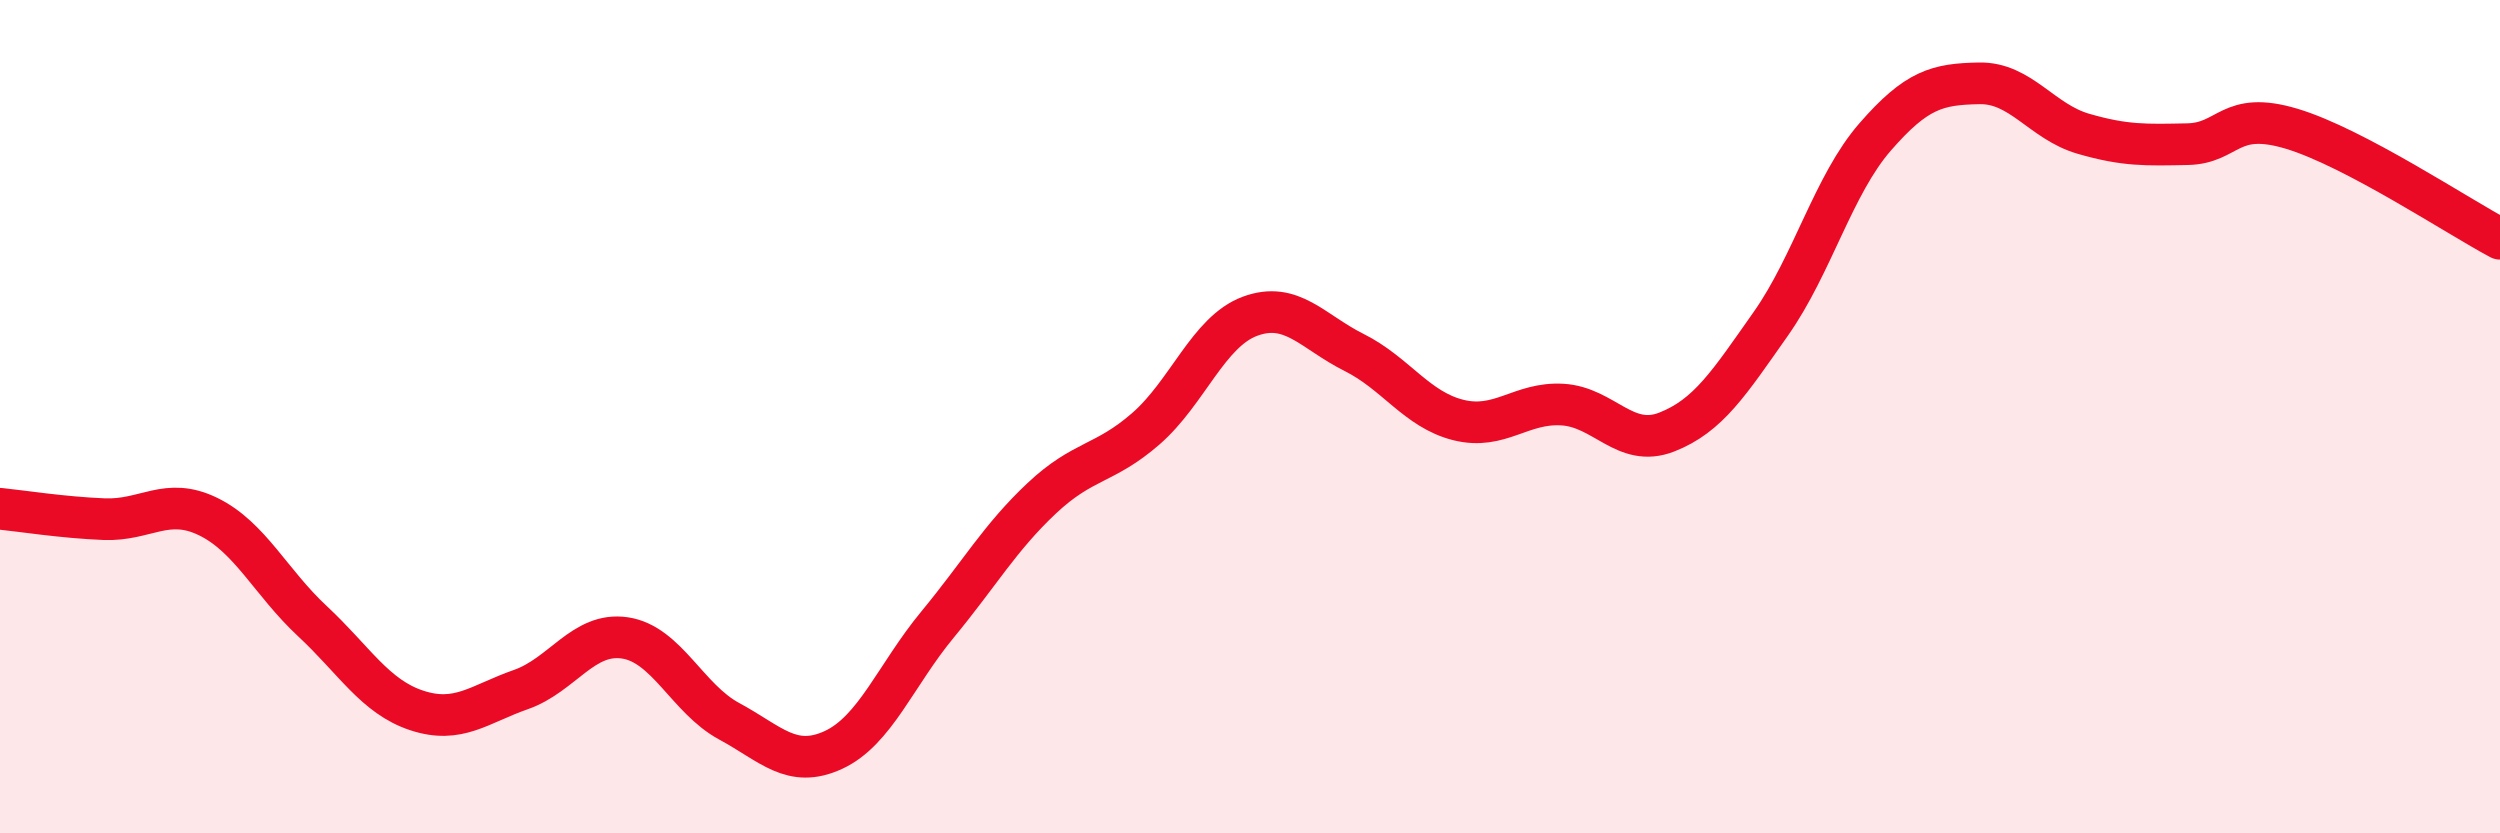 
    <svg width="60" height="20" viewBox="0 0 60 20" xmlns="http://www.w3.org/2000/svg">
      <path
        d="M 0,12.21 C 0.5,12.26 1.5,12.42 2.5,12.46 C 3.5,12.5 4,11.91 5,12.4 C 6,12.89 6.5,13.98 7.5,14.91 C 8.5,15.84 9,16.72 10,17.05 C 11,17.38 11.5,16.9 12.5,16.55 C 13.5,16.2 14,15.16 15,15.31 C 16,15.46 16.5,16.77 17.5,17.31 C 18.5,17.85 19,18.46 20,18 C 21,17.54 21.5,16.2 22.5,14.99 C 23.5,13.78 24,12.9 25,11.96 C 26,11.02 26.5,11.16 27.5,10.29 C 28.5,9.42 29,7.96 30,7.59 C 31,7.22 31.5,7.96 32.5,8.46 C 33.5,8.96 34,9.83 35,10.08 C 36,10.33 36.5,9.65 37.5,9.71 C 38.5,9.77 39,10.76 40,10.37 C 41,9.98 41.5,9.19 42.5,7.77 C 43.5,6.35 44,4.44 45,3.29 C 46,2.14 46.5,2.02 47.5,2 C 48.5,1.98 49,2.92 50,3.21 C 51,3.5 51.5,3.48 52.5,3.46 C 53.5,3.44 53.5,2.64 55,3.09 C 56.5,3.54 59,5.2 60,5.73L60 20L0 20Z"
        fill="#EB0A25"
        opacity="0.1"
        stroke-linecap="round"
        stroke-linejoin="round"
      />
      <path
        d="M 0,12.21 C 0.5,12.26 1.5,12.42 2.5,12.46 C 3.5,12.5 4,11.91 5,12.4 C 6,12.89 6.5,13.98 7.5,14.91 C 8.5,15.84 9,16.72 10,17.05 C 11,17.38 11.5,16.9 12.5,16.55 C 13.5,16.2 14,15.16 15,15.31 C 16,15.46 16.5,16.77 17.5,17.31 C 18.5,17.85 19,18.46 20,18 C 21,17.54 21.5,16.2 22.5,14.99 C 23.5,13.78 24,12.9 25,11.96 C 26,11.02 26.5,11.16 27.5,10.29 C 28.5,9.42 29,7.96 30,7.59 C 31,7.22 31.5,7.96 32.5,8.46 C 33.5,8.96 34,9.83 35,10.08 C 36,10.33 36.5,9.65 37.5,9.71 C 38.5,9.77 39,10.76 40,10.37 C 41,9.98 41.5,9.19 42.5,7.77 C 43.5,6.35 44,4.44 45,3.29 C 46,2.14 46.5,2.02 47.5,2 C 48.5,1.98 49,2.92 50,3.21 C 51,3.5 51.5,3.48 52.5,3.46 C 53.5,3.44 53.5,2.64 55,3.09 C 56.5,3.54 59,5.2 60,5.73"
        stroke="#EB0A25"
        stroke-width="1"
        fill="none"
        stroke-linecap="round"
        stroke-linejoin="round"
      />
    </svg>
  
